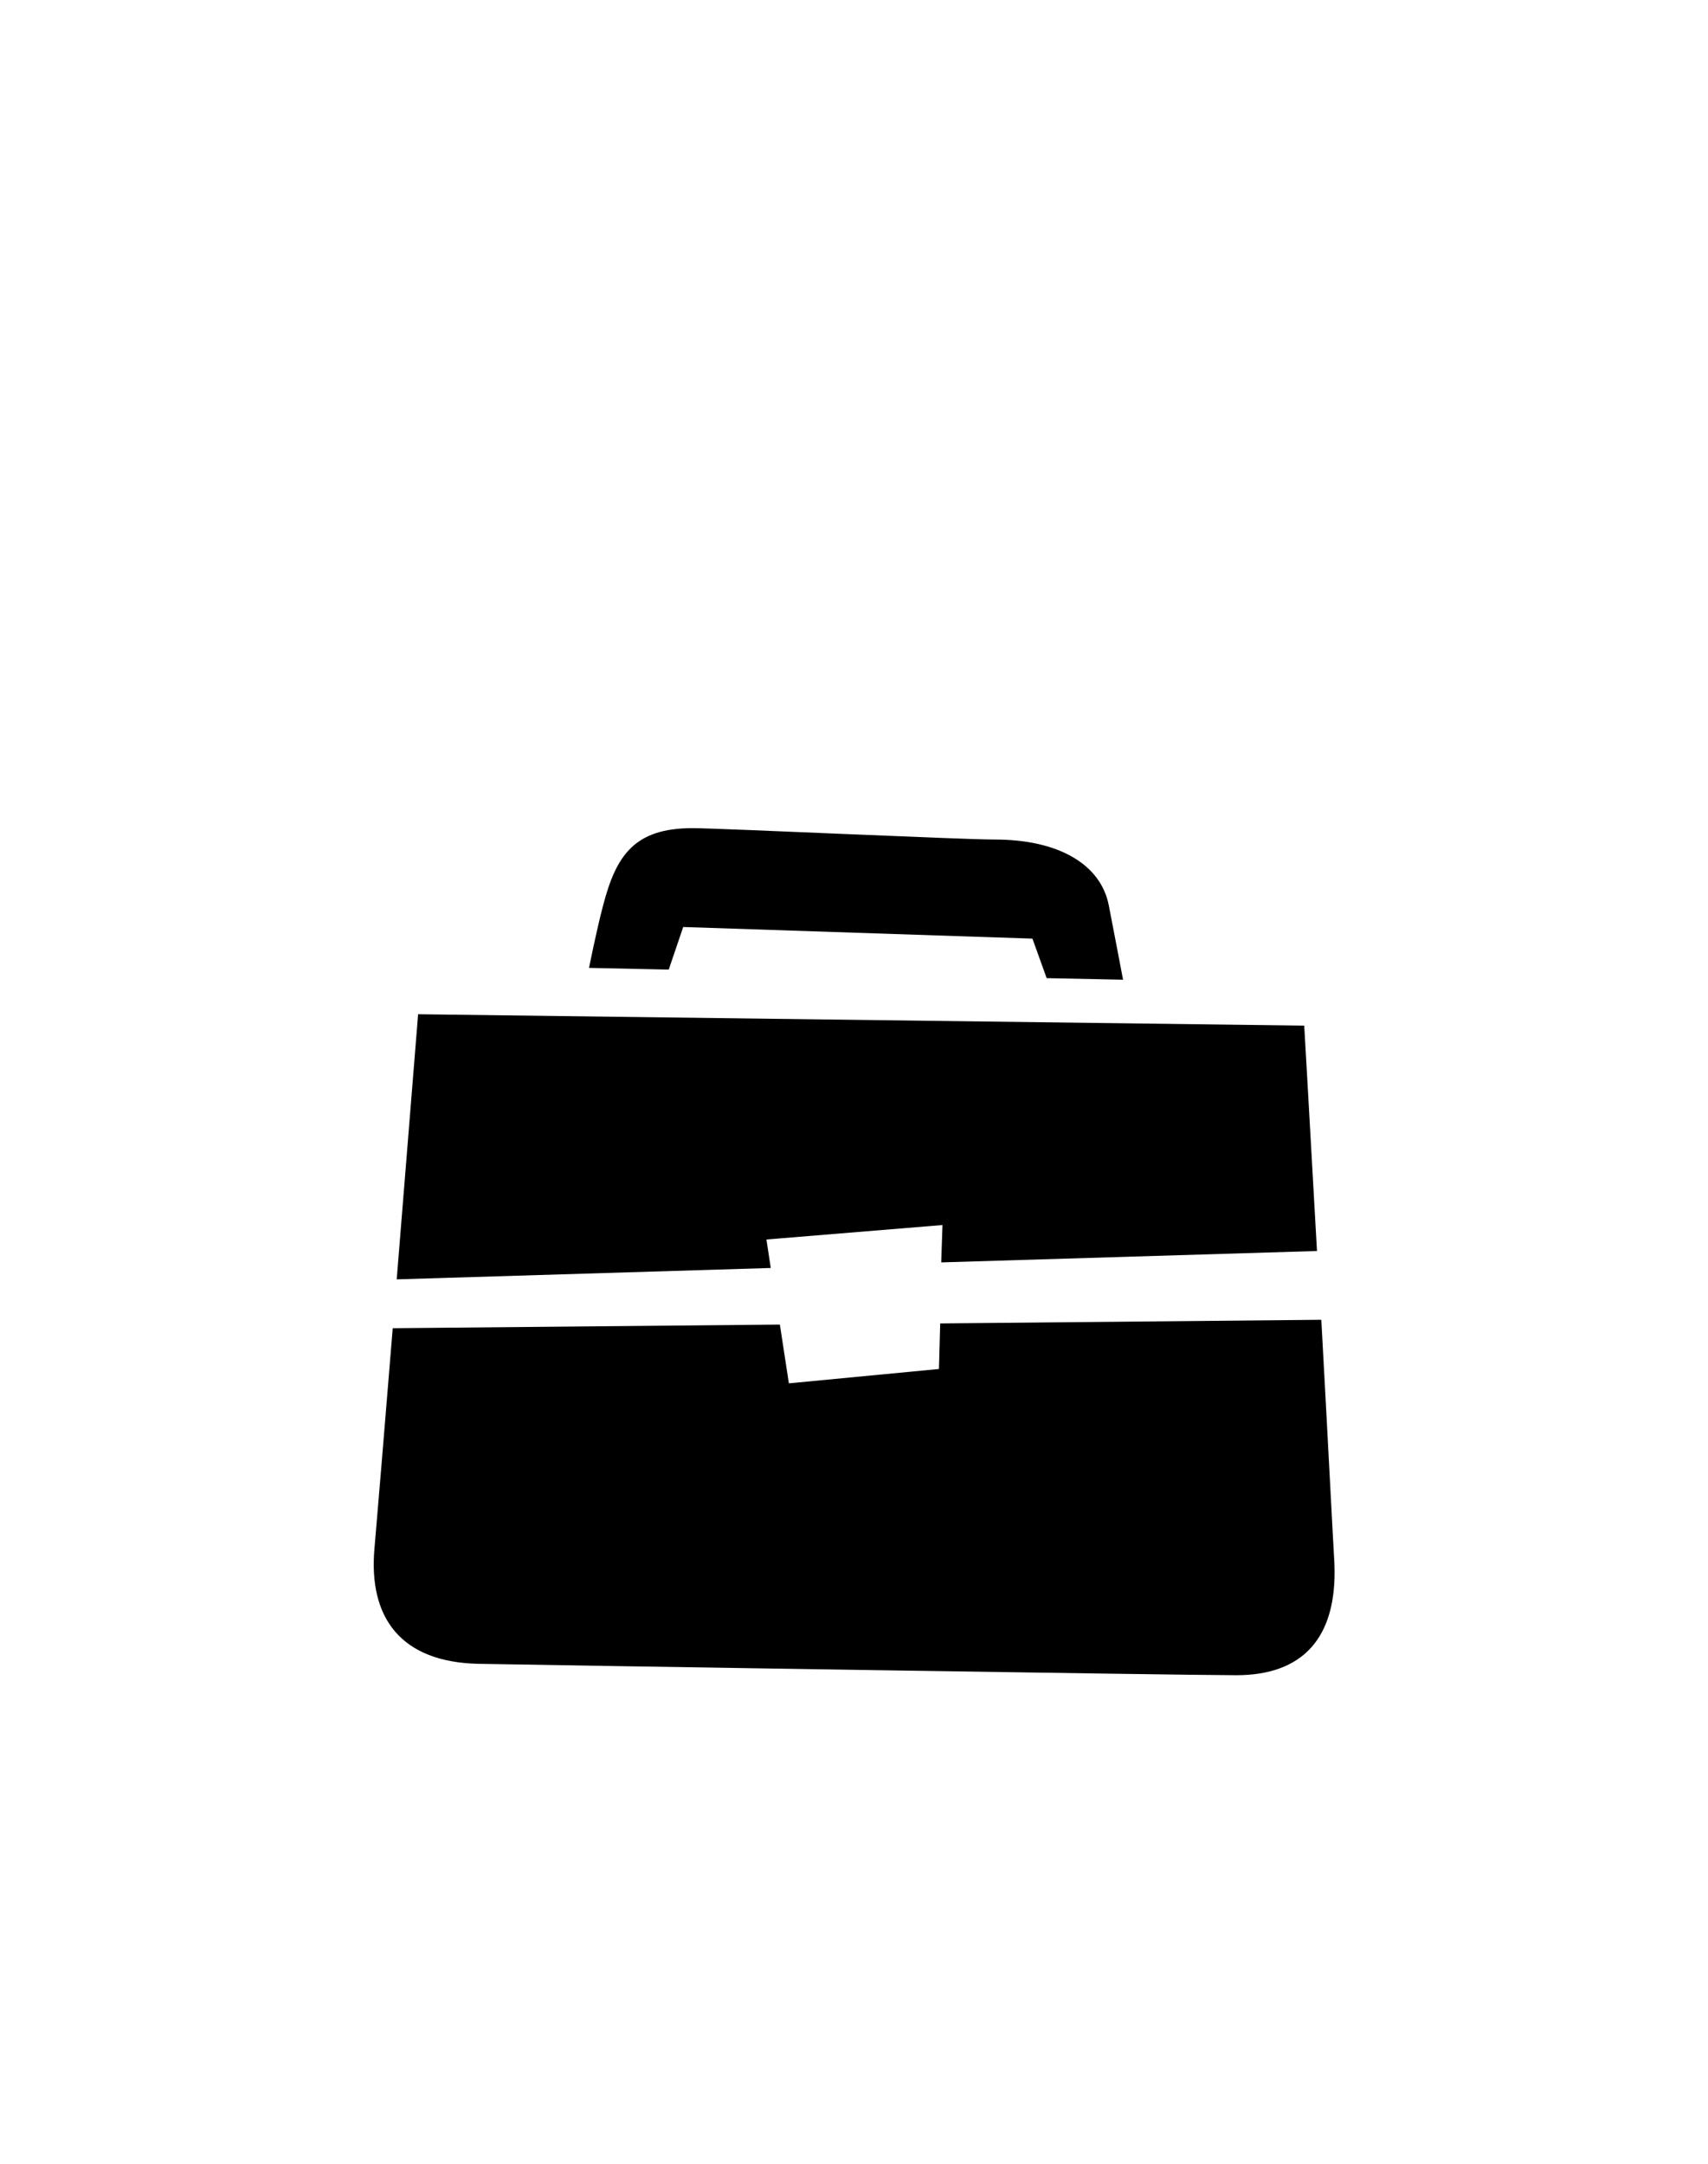 <?xml version="1.0" encoding="UTF-8"?> <svg xmlns="http://www.w3.org/2000/svg" id="Слой_1" data-name="Слой 1" viewBox="0 0 150 190"><defs><style>.cls-1{fill-rule:evenodd;}</style></defs><title>Монтажная область 62</title><path class="cls-1" d="M108.57,147.1c-4.65,0-60.58-.89-66.54-1-6.79-.14-9.7-4-9.14-10.18.18-2,.86-10.25,1.6-19.29l34-.32.79,5.16,13.18-1.26.11-4,33.47-.32c.53,9.63,1,18.85,1.15,21.39C117.46,143.91,114.34,147.1,108.57,147.1Zm-25.8-39.53-15.46,1.27.38,2.5-32.85,1c.95-11.7,1.88-23.28,1.88-23.28l77.82,1s.54,9.38,1.12,19.79l-33,1Zm7.9-25.15L60,81.4l-1.27,3.74-7-.15s.65-3.28,1.24-5.5c1.13-4.32,2.7-6.77,7.83-6.77,2.44,0,23.53,1,26.58,1,5.52,0,9.3,2.14,10,5.8.38,1.94,1.25,6.51,1.25,6.51l-6.71-.14Z"></path></svg> 